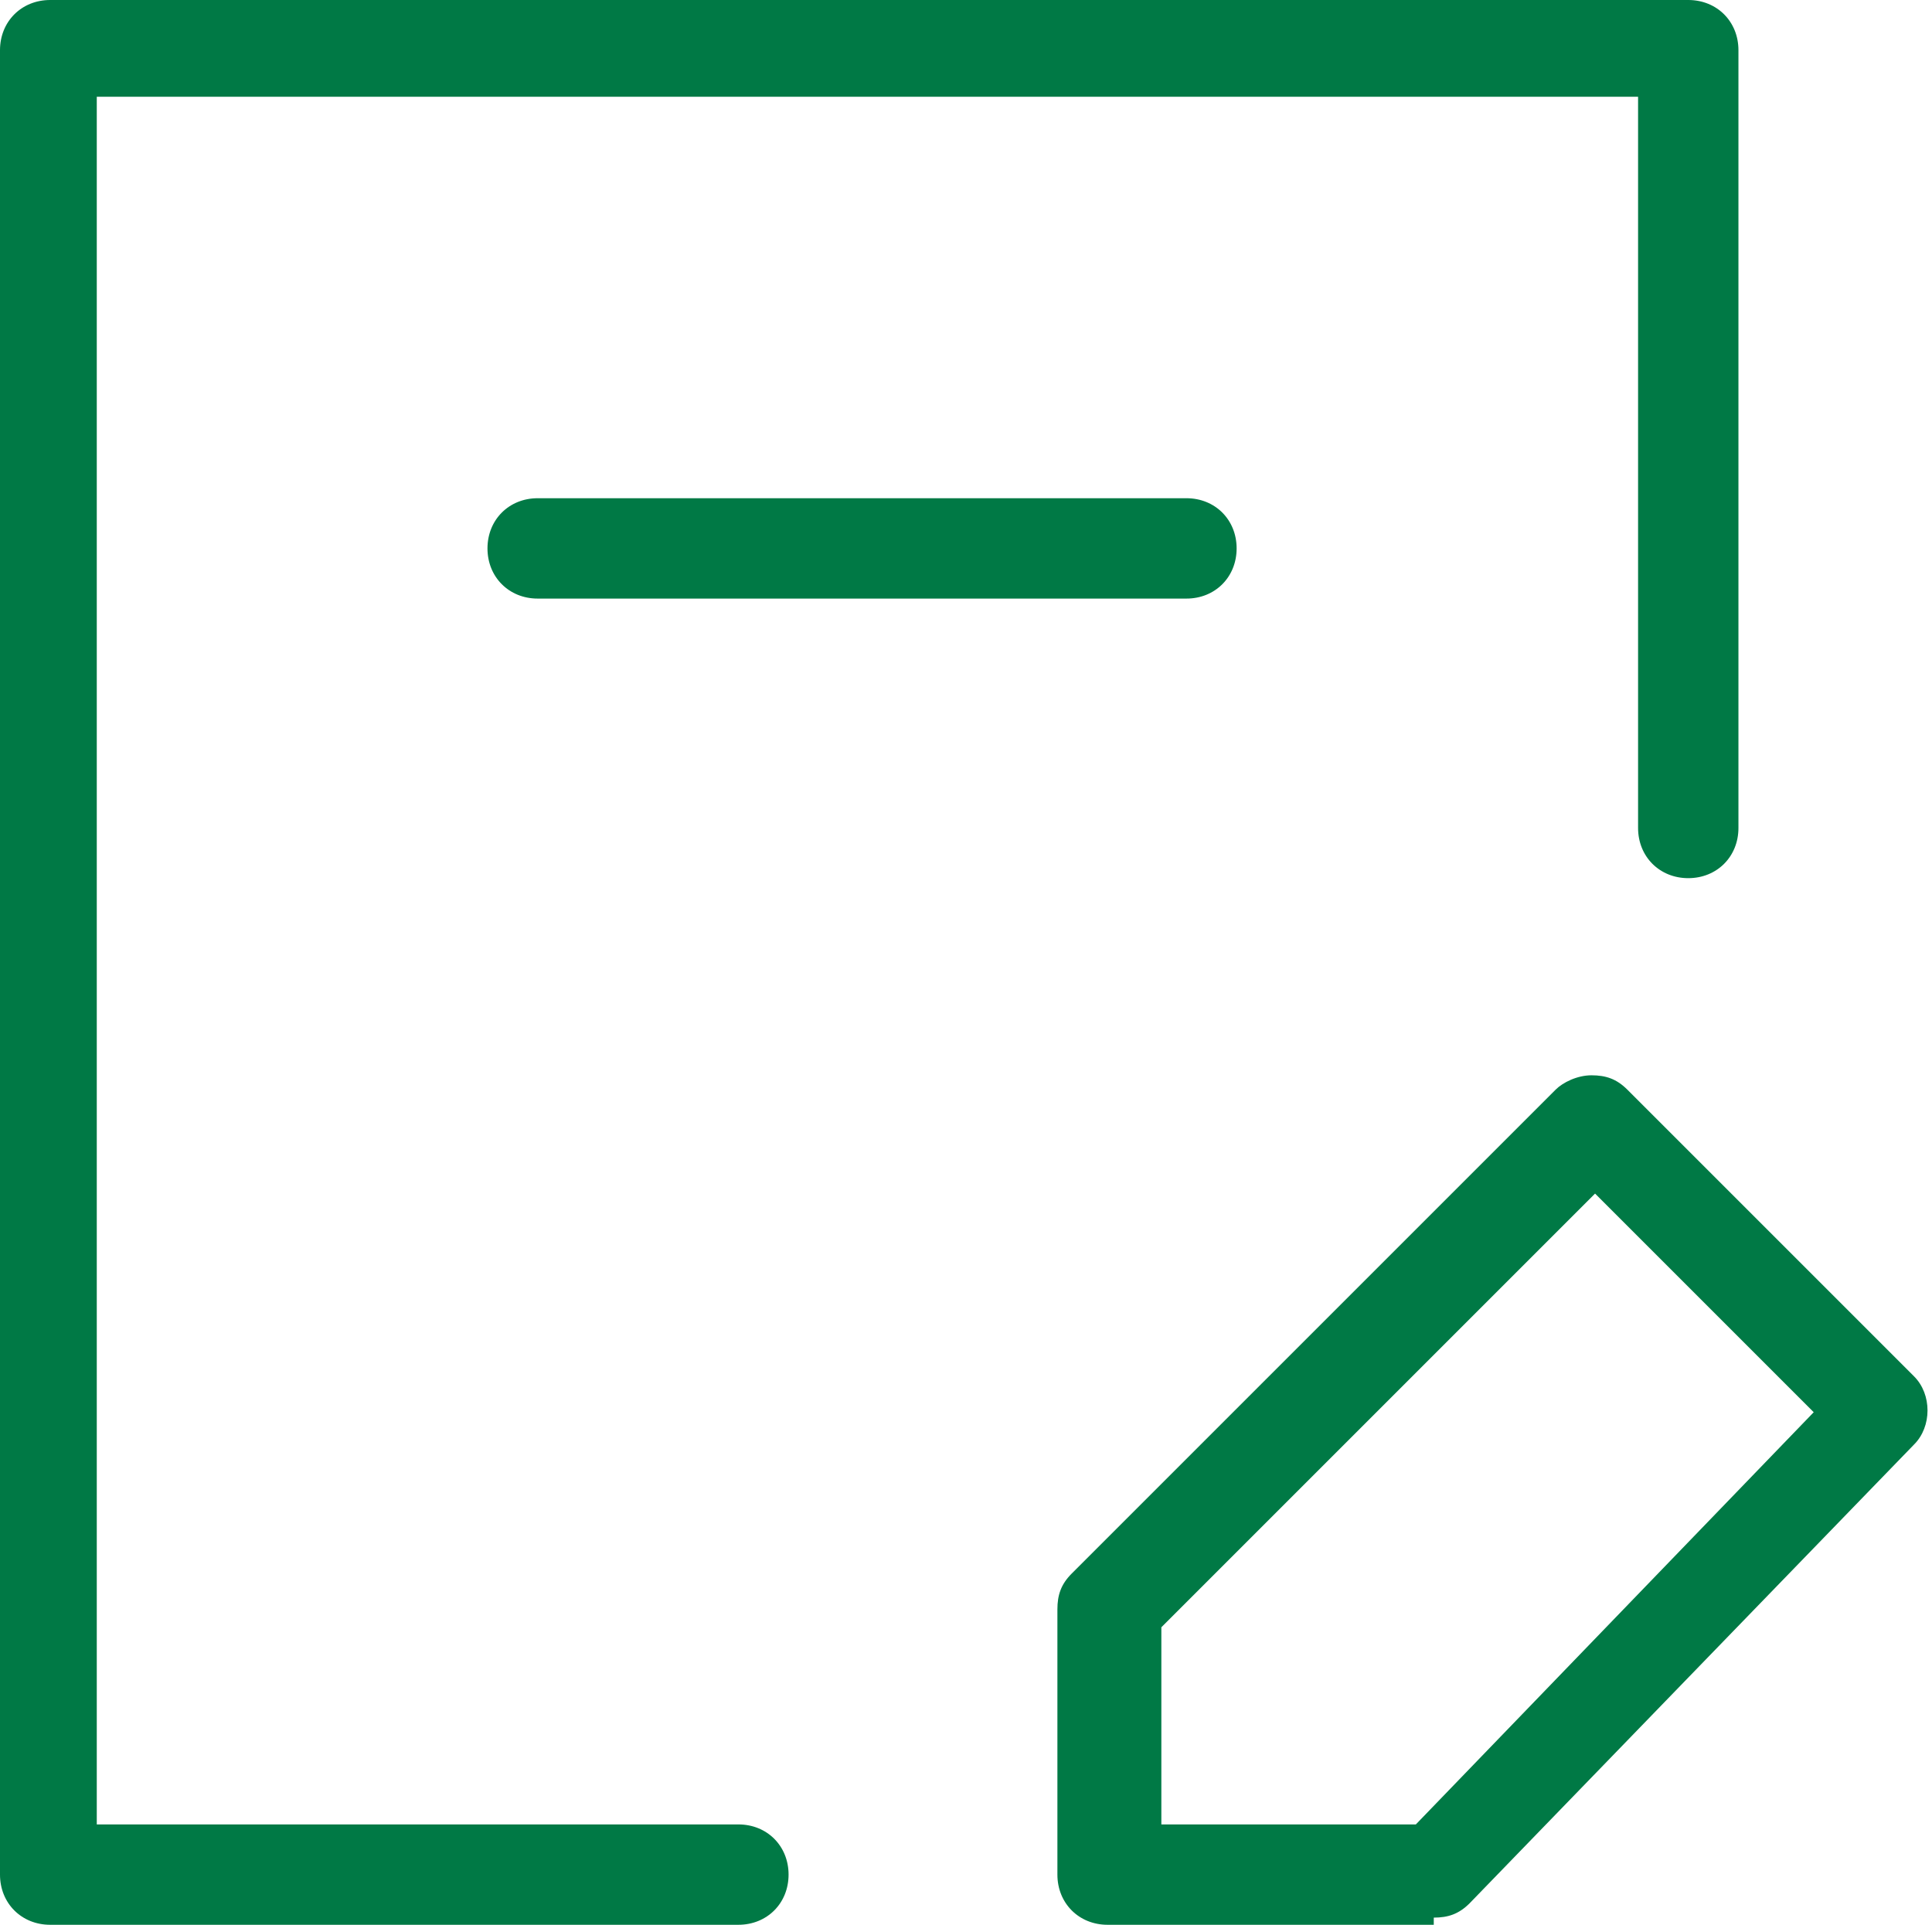 <?xml version="1.0" encoding="UTF-8"?>
<svg id="_x33_" xmlns="http://www.w3.org/2000/svg" version="1.1" viewBox="0 0 53.9 53.7">
  <!-- Generator: Adobe Illustrator 29.1.0, SVG Export Plug-In . SVG Version: 2.1.0 Build 142)  -->
  <defs>
    <style>
      .st0 {
        fill: #007945;
      }
    </style>
  </defs>
  <path class="st0" d="M20.6,53.7H1.4c-.8,0-1.4-.6-1.4-1.4V1.4C0,.6.6,0,1.4,0h45.7c.8,0,1.4.6,1.4,1.4v21.7c0,.8-.6,1.4-1.4,1.4s-1.4-.6-1.4-1.4V2.7H2.7v48.2h17.9c.8,0,1.4.6,1.4,1.4s-.6,1.4-1.4,1.4h0Z"/>
  <path class="st0" d="M40,53.7h-9.1c-.8,0-1.4-.6-1.4-1.4v-7.4c0-.4.1-.7.4-1l13.5-13.5c.2-.2.6-.4,1-.4h0c.4,0,.7.1,1,.4l8,8c.5.5.5,1.4,0,1.9l-12.4,12.8c-.3.3-.6.4-1,.4h0ZM32.4,50.9h7.1l11.1-11.5-6.1-6.1-12.1,12.1v5.4h0Z"/>
  <path class="st0" d="M33.1,16.7H15c-.8,0-1.4-.6-1.4-1.4s.6-1.4,1.4-1.4h18.1c.8,0,1.4.6,1.4,1.4s-.6,1.4-1.4,1.4Z"/>
</svg>